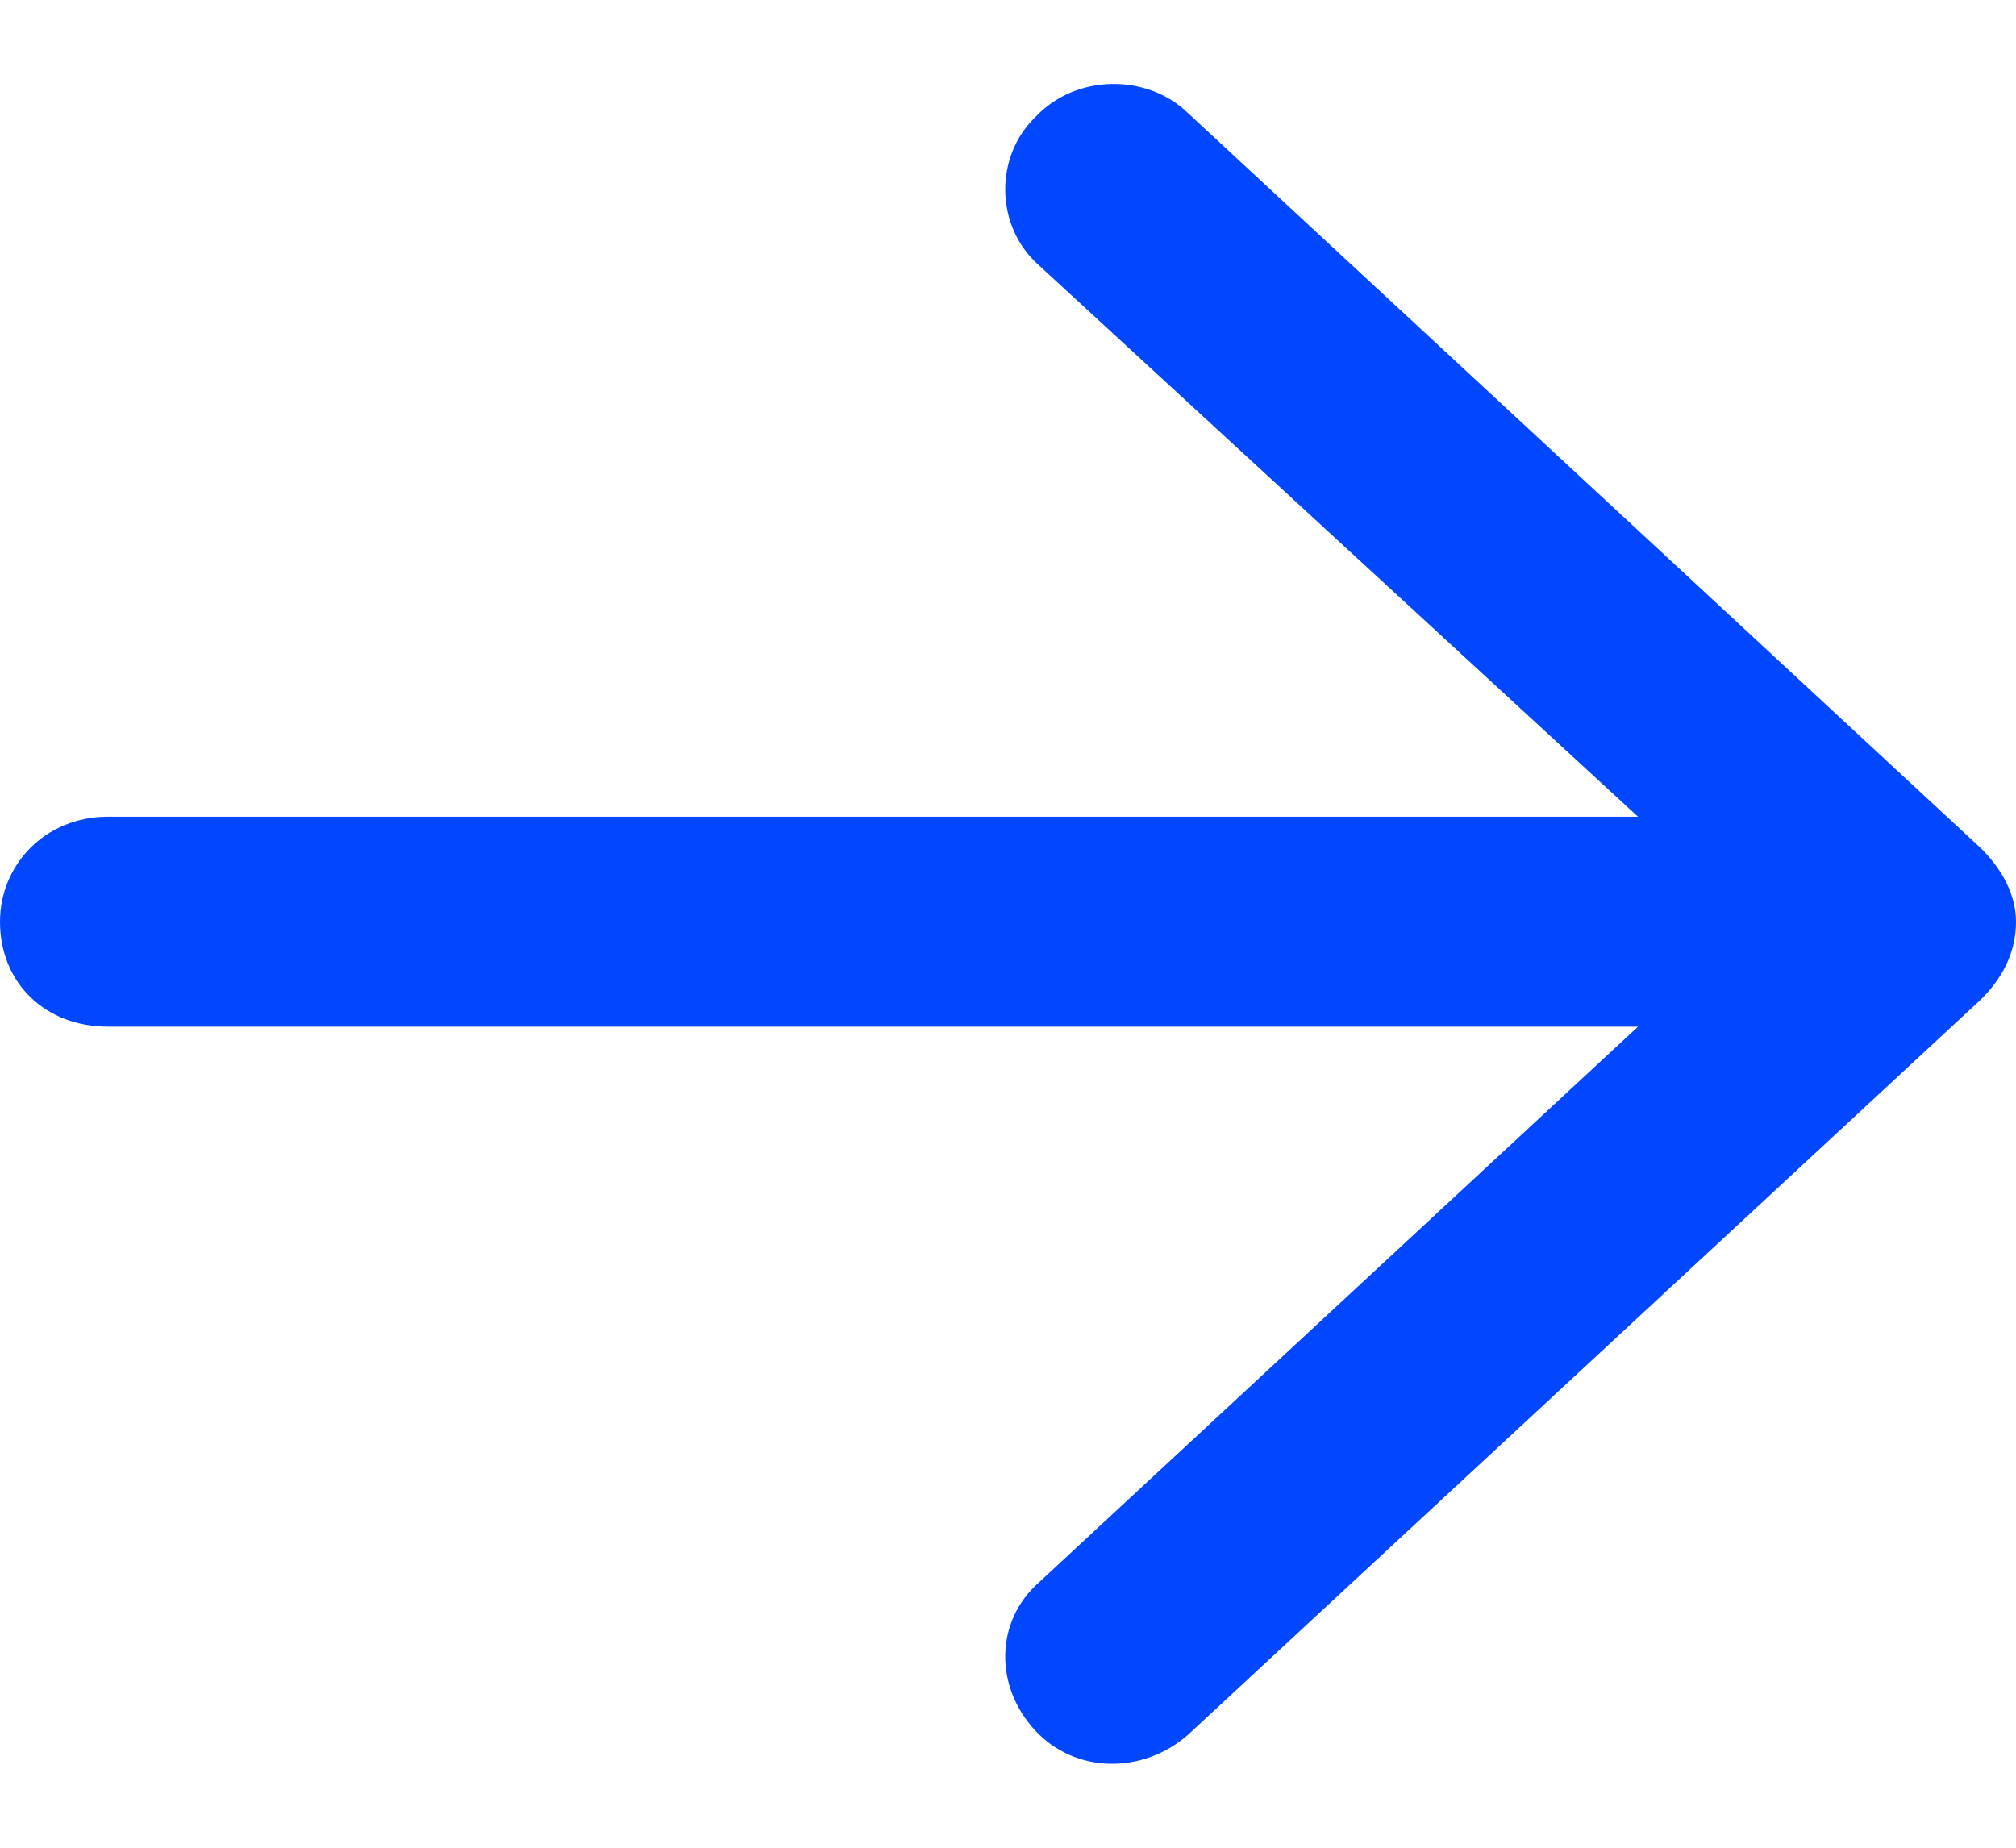 <svg width="12" height="11" viewBox="0 0 12 11" fill="none" xmlns="http://www.w3.org/2000/svg">
<path d="M11.786 5.955L7.071 10.328C6.804 10.562 6.402 10.562 6.161 10.301C5.92 10.041 5.92 9.651 6.188 9.417L9.75 6.112H0.643C0.268 6.112 0 5.851 0 5.487C0 5.149 0.268 4.862 0.643 4.862H9.75L6.188 1.583C5.92 1.349 5.92 0.933 6.161 0.699C6.402 0.438 6.83 0.438 7.071 0.673L11.786 5.045C11.92 5.175 12 5.331 12 5.487C12 5.669 11.92 5.825 11.786 5.955Z" fill="#0147FF"/>
</svg>
